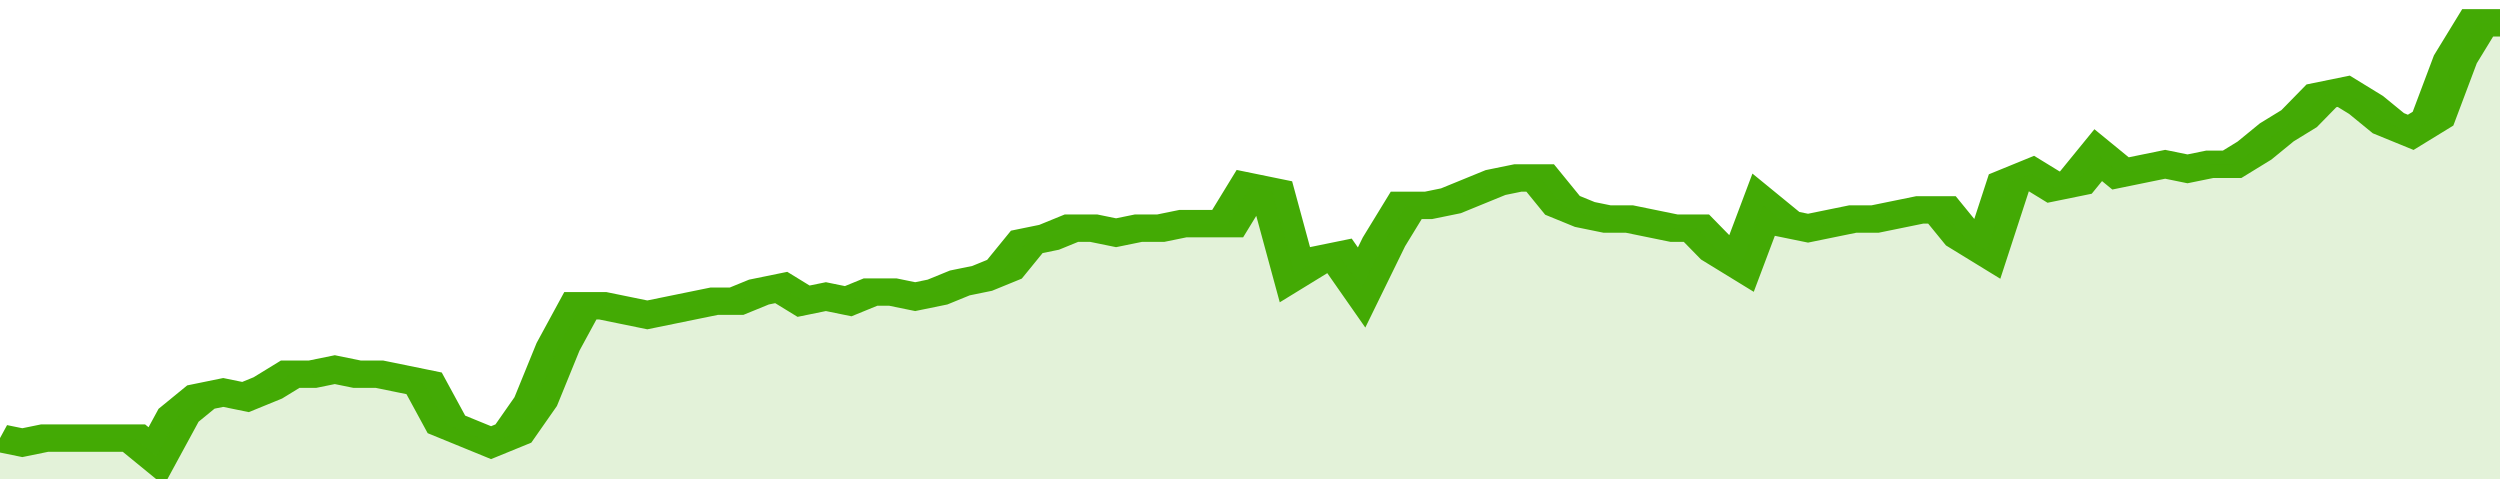 <svg xmlns="http://www.w3.org/2000/svg" viewBox="0 0 336 105" width="120" height="23" preserveAspectRatio="none">
				 <polyline fill="none" stroke="#43AA05" stroke-width="6" points="0, 96 3, 97 6, 96 9, 96 12, 96 15, 96 18, 96 21, 100 24, 91 27, 87 30, 86 33, 87 36, 85 39, 82 42, 82 45, 81 48, 82 51, 82 54, 83 57, 84 60, 93 63, 95 66, 97 69, 95 72, 88 75, 76 78, 67 81, 67 84, 68 87, 69 90, 68 93, 67 96, 66 99, 66 102, 64 105, 63 108, 66 111, 65 114, 66 117, 64 120, 64 123, 65 126, 64 129, 62 132, 61 135, 59 138, 53 141, 52 144, 50 147, 50 150, 51 153, 50 156, 50 159, 49 162, 49 165, 49 168, 41 171, 42 174, 60 177, 57 180, 56 183, 63 186, 53 189, 45 192, 45 195, 44 198, 42 201, 40 204, 39 207, 39 210, 45 213, 47 216, 48 219, 48 222, 49 225, 50 228, 50 231, 55 234, 58 237, 45 240, 49 243, 50 246, 49 249, 48 252, 48 255, 47 258, 46 261, 46 264, 52 267, 55 270, 40 273, 38 276, 41 279, 40 282, 34 285, 38 288, 37 291, 36 294, 37 297, 36 300, 36 303, 33 306, 29 309, 26 312, 21 315, 20 318, 23 321, 27 324, 29 327, 26 330, 13 333, 5 336, 5 336, 5 "> </polyline>
				 <polygon fill="#43AA05" opacity="0.15" points="0, 105 0, 96 3, 97 6, 96 9, 96 12, 96 15, 96 18, 96 21, 100 24, 91 27, 87 30, 86 33, 87 36, 85 39, 82 42, 82 45, 81 48, 82 51, 82 54, 83 57, 84 60, 93 63, 95 66, 97 69, 95 72, 88 75, 76 78, 67 81, 67 84, 68 87, 69 90, 68 93, 67 96, 66 99, 66 102, 64 105, 63 108, 66 111, 65 114, 66 117, 64 120, 64 123, 65 126, 64 129, 62 132, 61 135, 59 138, 53 141, 52 144, 50 147, 50 150, 51 153, 50 156, 50 159, 49 162, 49 165, 49 168, 41 171, 42 174, 60 177, 57 180, 56 183, 63 186, 53 189, 45 192, 45 195, 44 198, 42 201, 40 204, 39 207, 39 210, 45 213, 47 216, 48 219, 48 222, 49 225, 50 228, 50 231, 55 234, 58 237, 45 240, 49 243, 50 246, 49 249, 48 252, 48 255, 47 258, 46 261, 46 264, 52 267, 55 270, 40 273, 38 276, 41 279, 40 282, 34 285, 38 288, 37 291, 36 294, 37 297, 36 300, 36 303, 33 306, 29 309, 26 312, 21 315, 20 318, 23 321, 27 324, 29 327, 26 330, 13 333, 5 336, 5 336, 105 "></polygon>
			</svg>